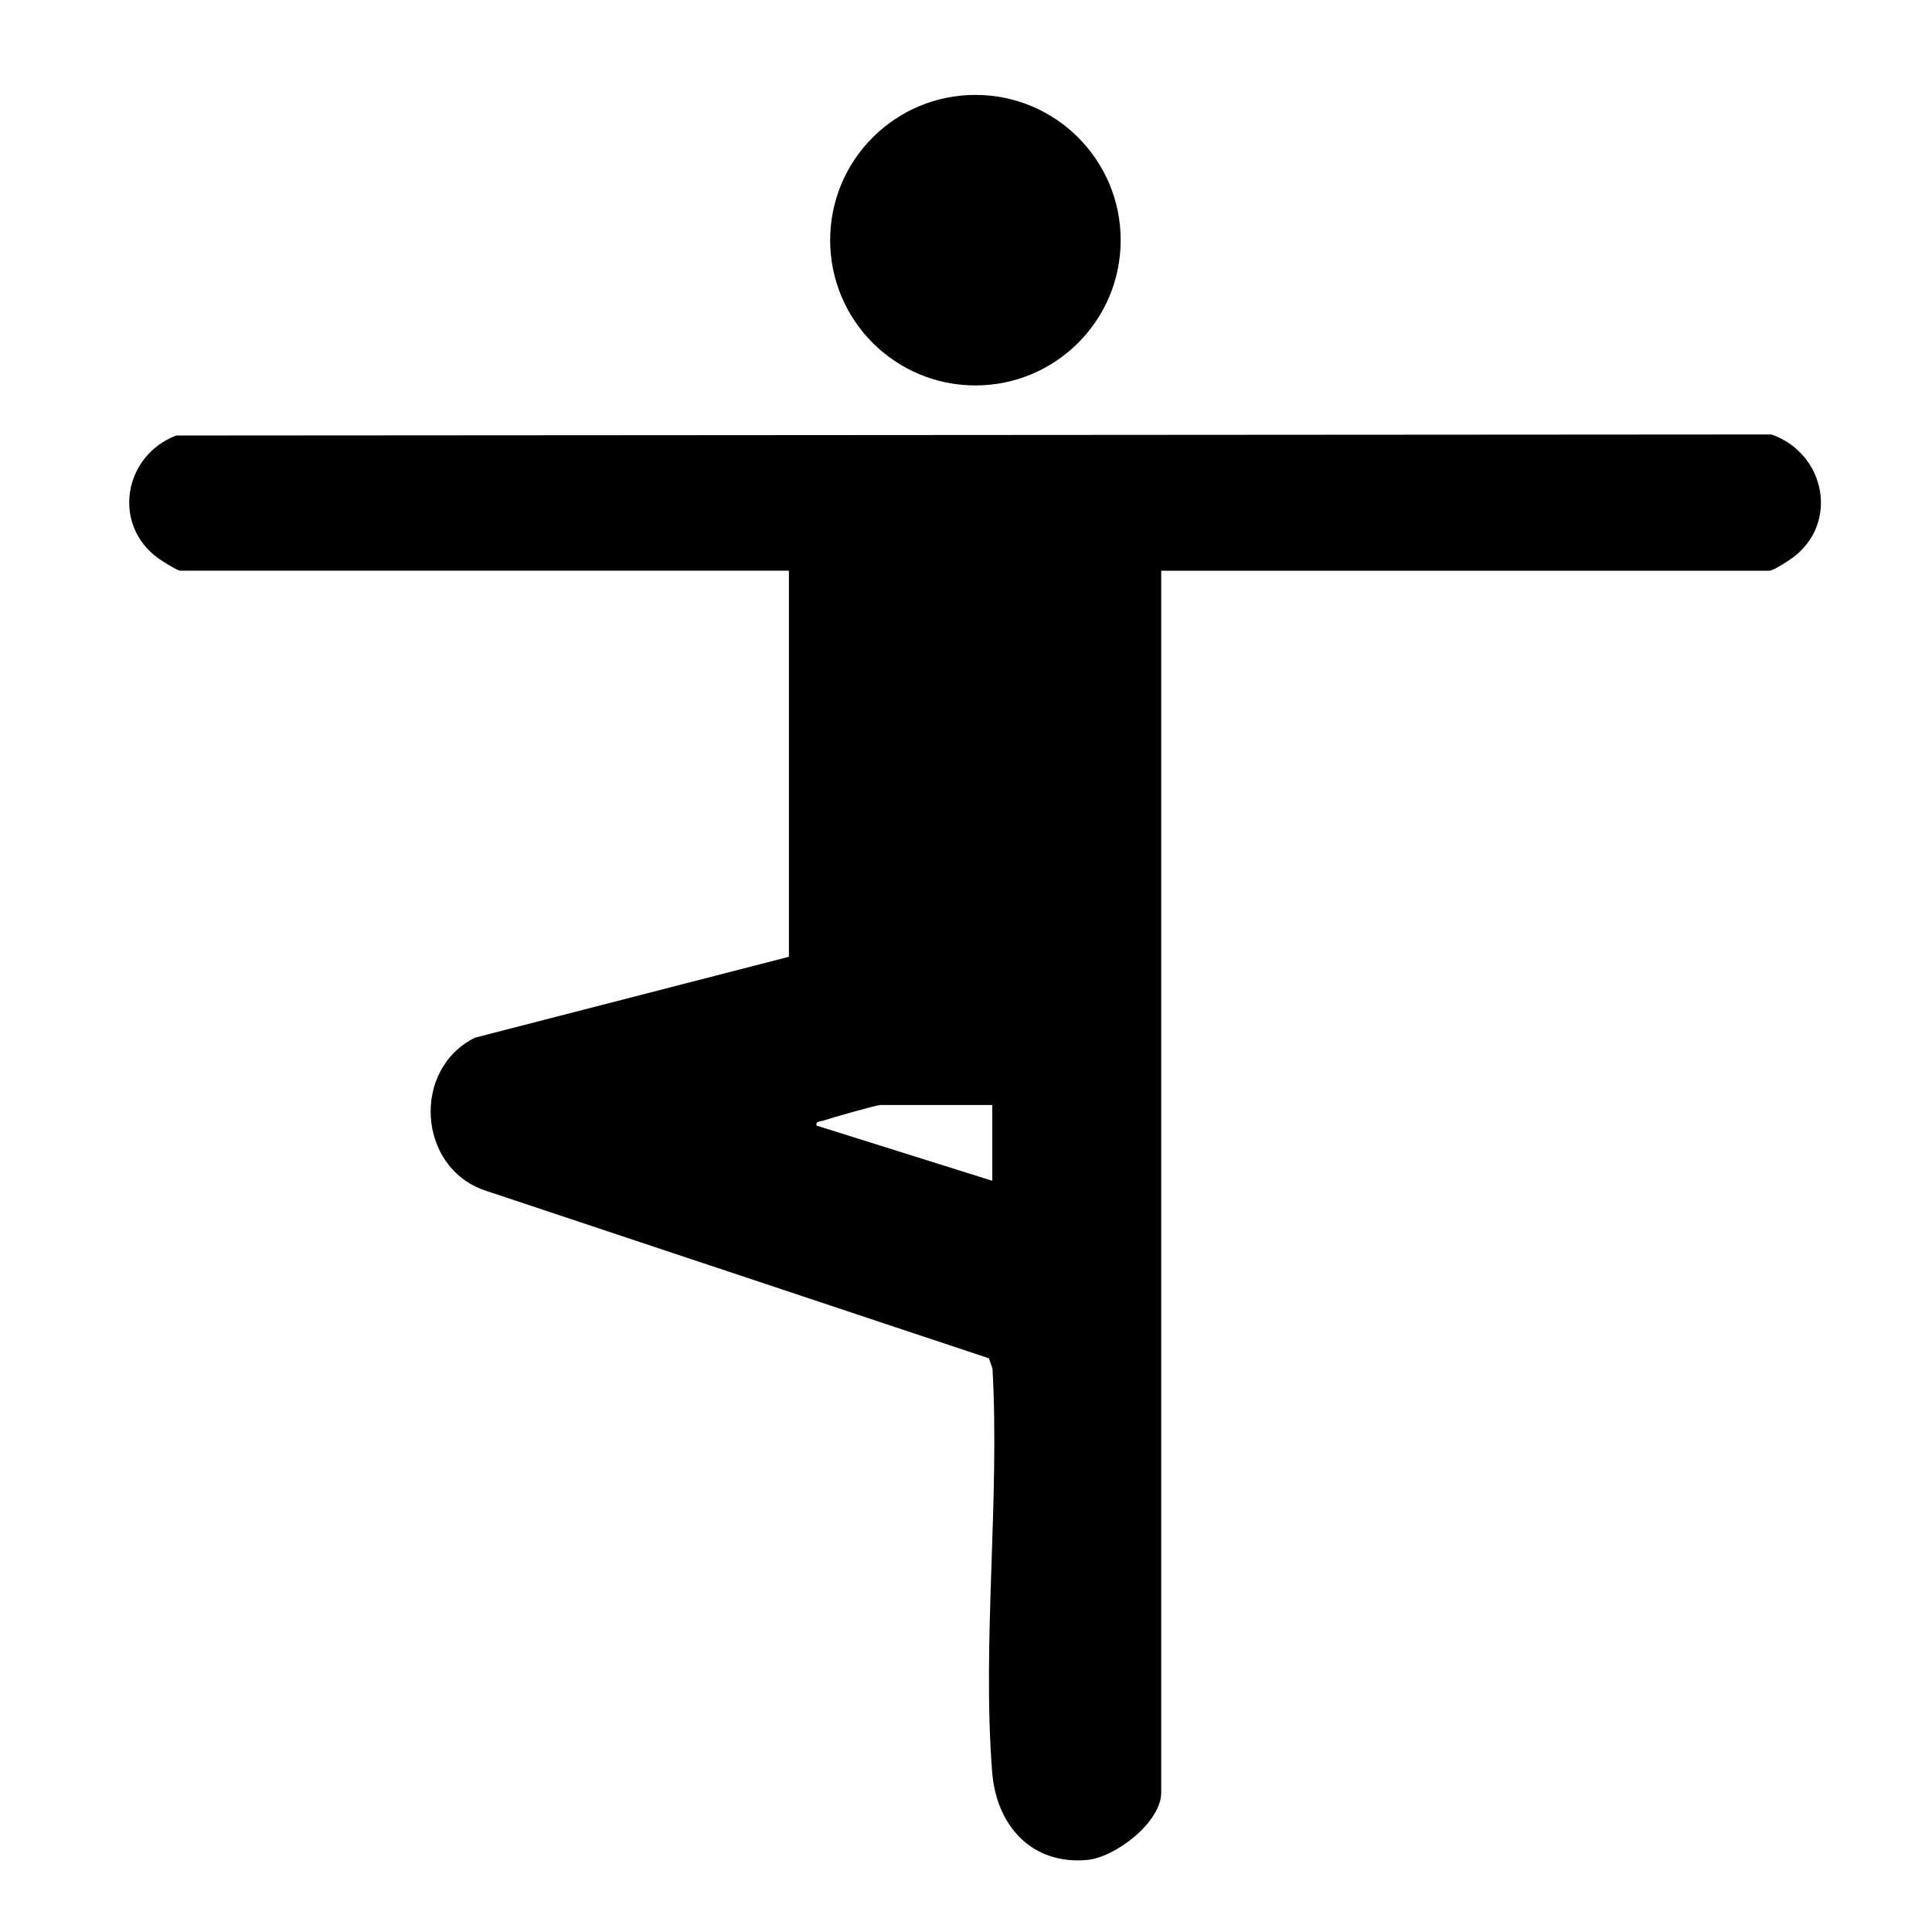 <?xml version="1.0" encoding="UTF-8"?>
<svg id="Vrstva_1" data-name="Vrstva 1" xmlns="http://www.w3.org/2000/svg" viewBox="0 0 48 48">
  <path d="M28.85,14.177v30.362c0,.731-1.138,1.607-1.841,1.671-1.39.126-2.256-.869-2.359-2.181-.252-3.222.191-6.772.008-10.029l-.089-.253-12.528-4.173c-1.669-.575-1.818-3.015-.238-3.794l7.797-2.009v-9.592H4.484c-.08,0-.451-.236-.55-.307-1.16-.837-.864-2.553.445-3.052l39.633-.026c1.345.473,1.693,2.221.504,3.079-.098.071-.469.307-.55.307h-15.117ZM24.654,27.453h-2.784c-.085,0-1.244.328-1.413.387-.083.029-.197.01-.171.125l4.367,1.371v-1.884Z"/>
  <circle cx="24.234" cy="5.967" r="3.609"/>
</svg>
